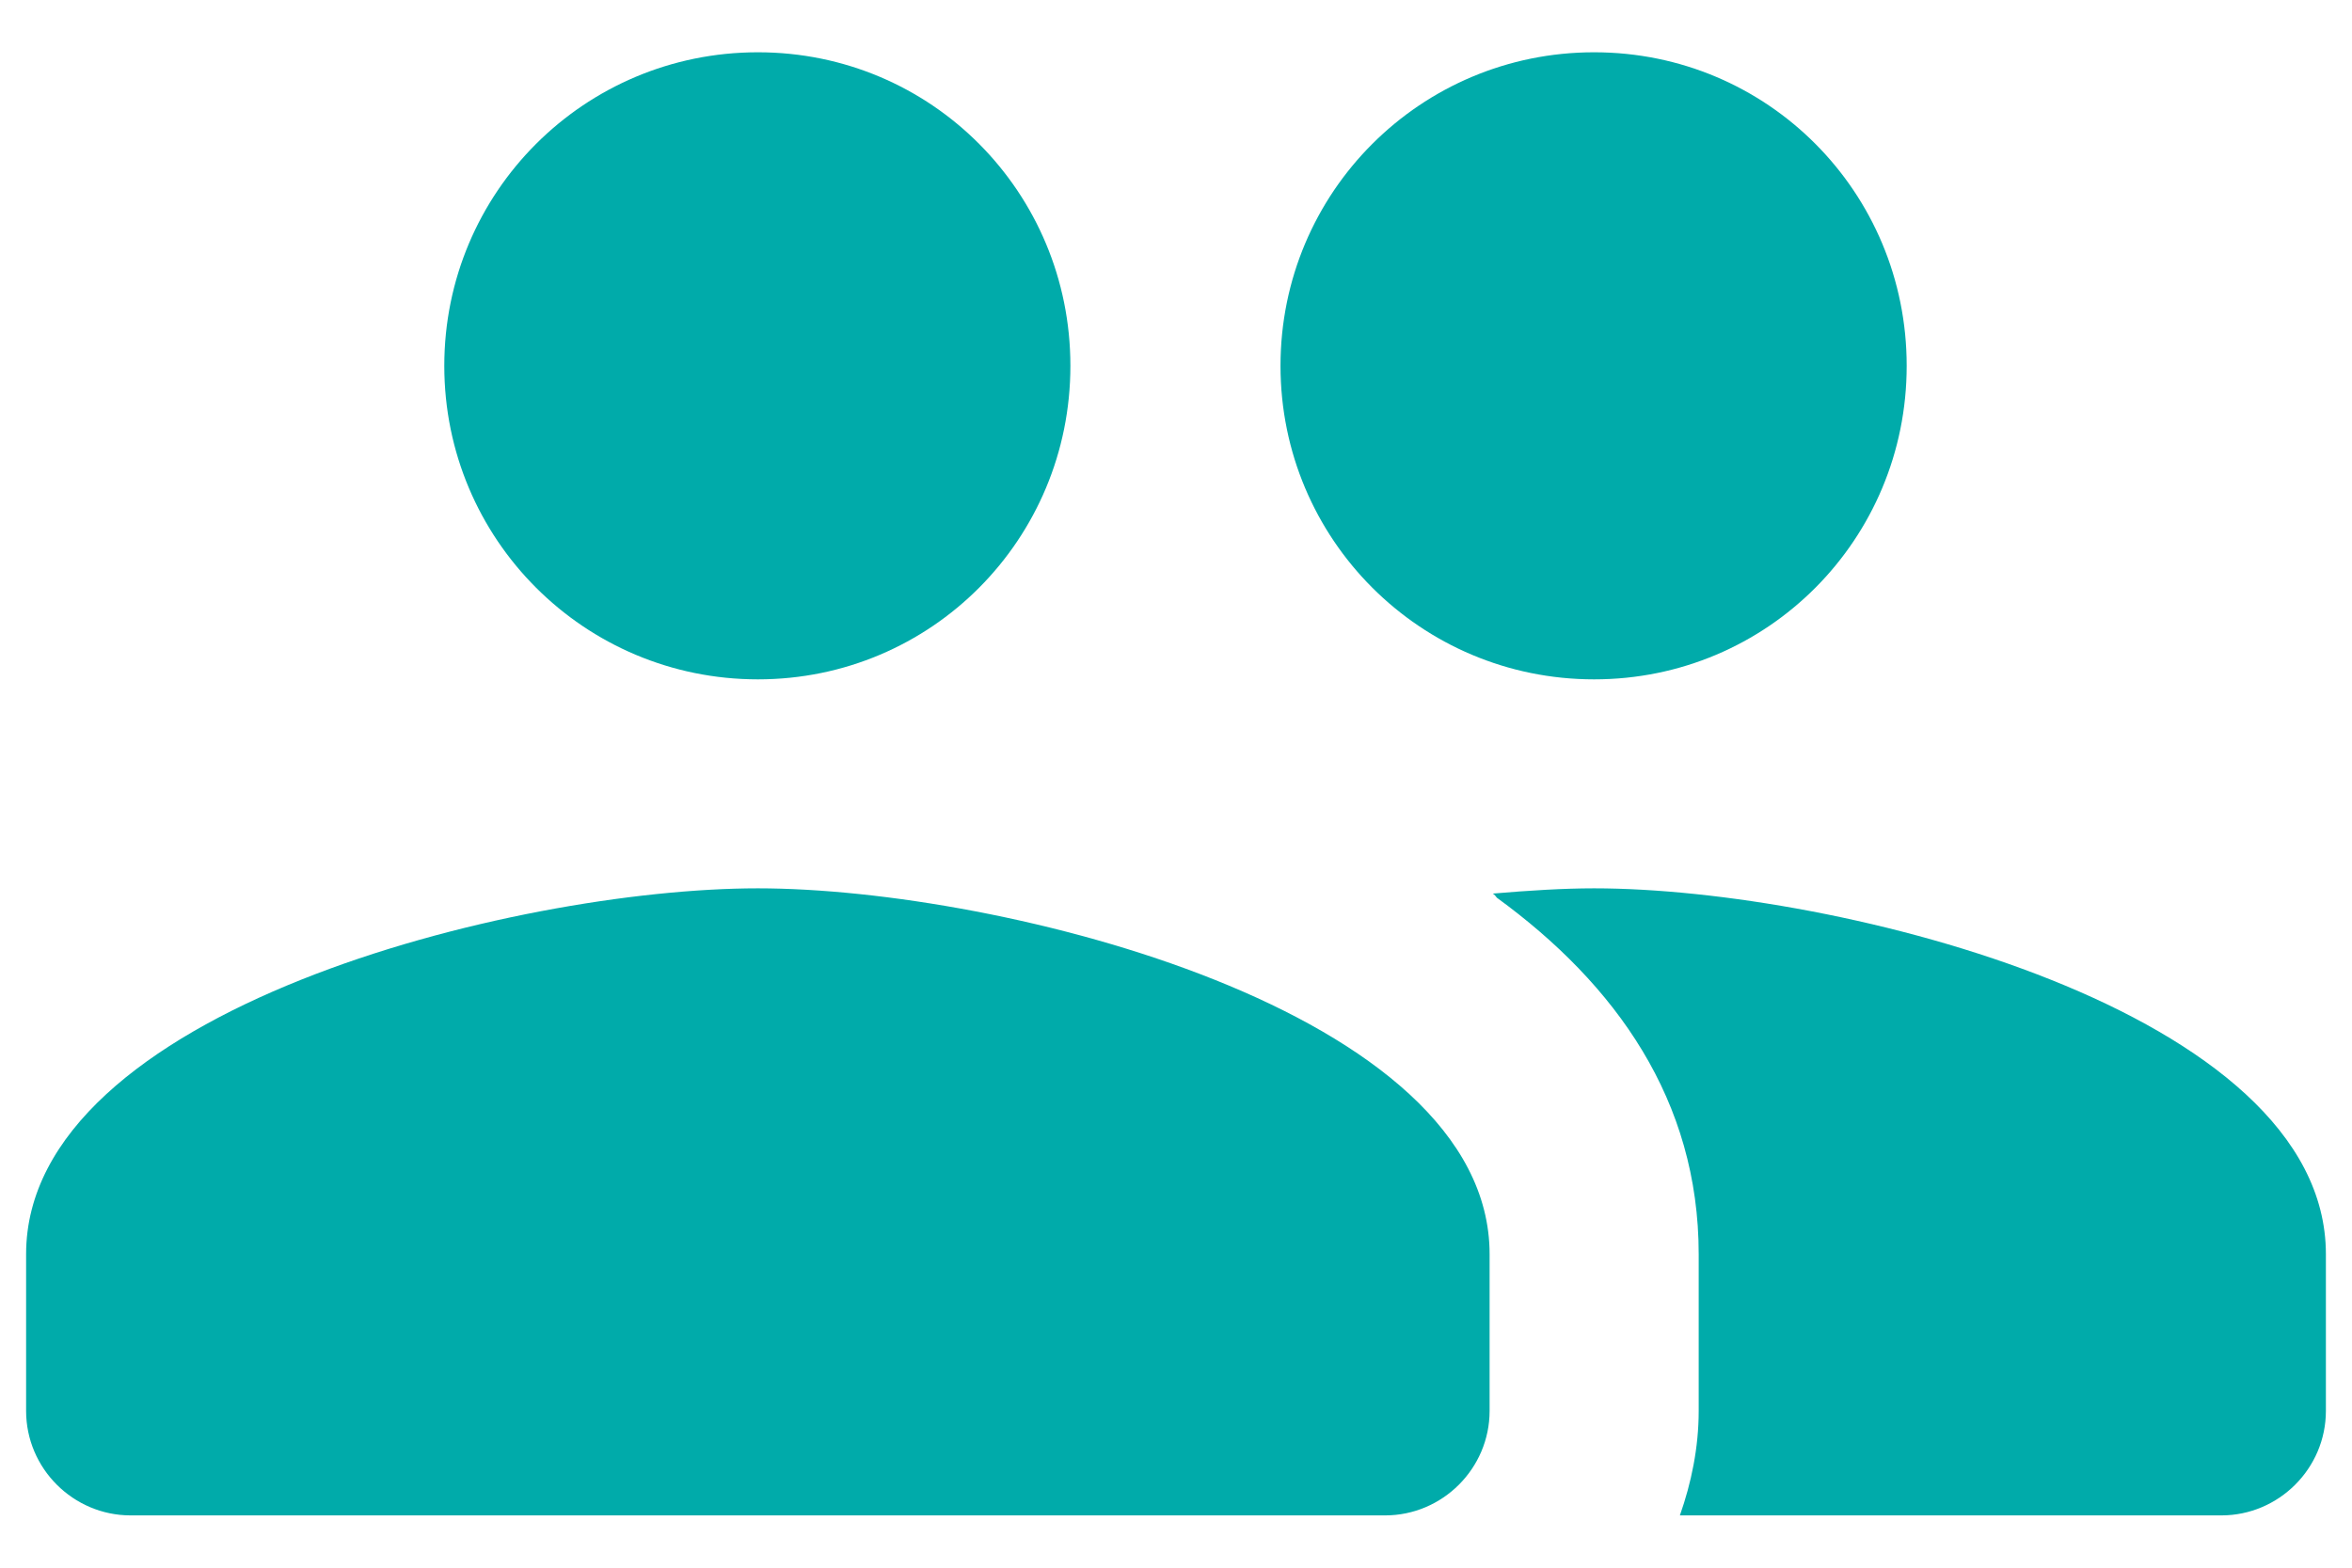 <svg width="30" height="20" viewBox="0 0 30 20" fill="none" xmlns="http://www.w3.org/2000/svg">
<path fill-rule="evenodd" clip-rule="evenodd" d="M20.333 8.667C22.547 8.667 24.32 6.88 24.32 4.667C24.32 2.453 22.547 0.667 20.333 0.667C18.12 0.667 16.333 2.453 16.333 4.667C16.333 6.88 18.12 8.667 20.333 8.667ZM9.667 8.667C11.88 8.667 13.653 6.88 13.653 4.667C13.653 2.453 11.88 0.667 9.667 0.667C7.453 0.667 5.667 2.453 5.667 4.667C5.667 6.88 7.453 8.667 9.667 8.667ZM9.667 11.333C6.56 11.333 0.333 12.893 0.333 16V18C0.333 18.733 0.933 19.333 1.667 19.333H17.667C18.4 19.333 19 18.733 19 18V16C19 12.893 12.773 11.333 9.667 11.333ZM20.333 11.333C19.947 11.333 19.507 11.36 19.04 11.4C19.067 11.413 19.08 11.44 19.093 11.453C20.613 12.56 21.667 14.04 21.667 16V18C21.667 18.467 21.573 18.92 21.427 19.333H28.333C29.067 19.333 29.667 18.733 29.667 18V16C29.667 12.893 23.44 11.333 20.333 11.333Z" fill="#00ABAA"/>
</svg>
